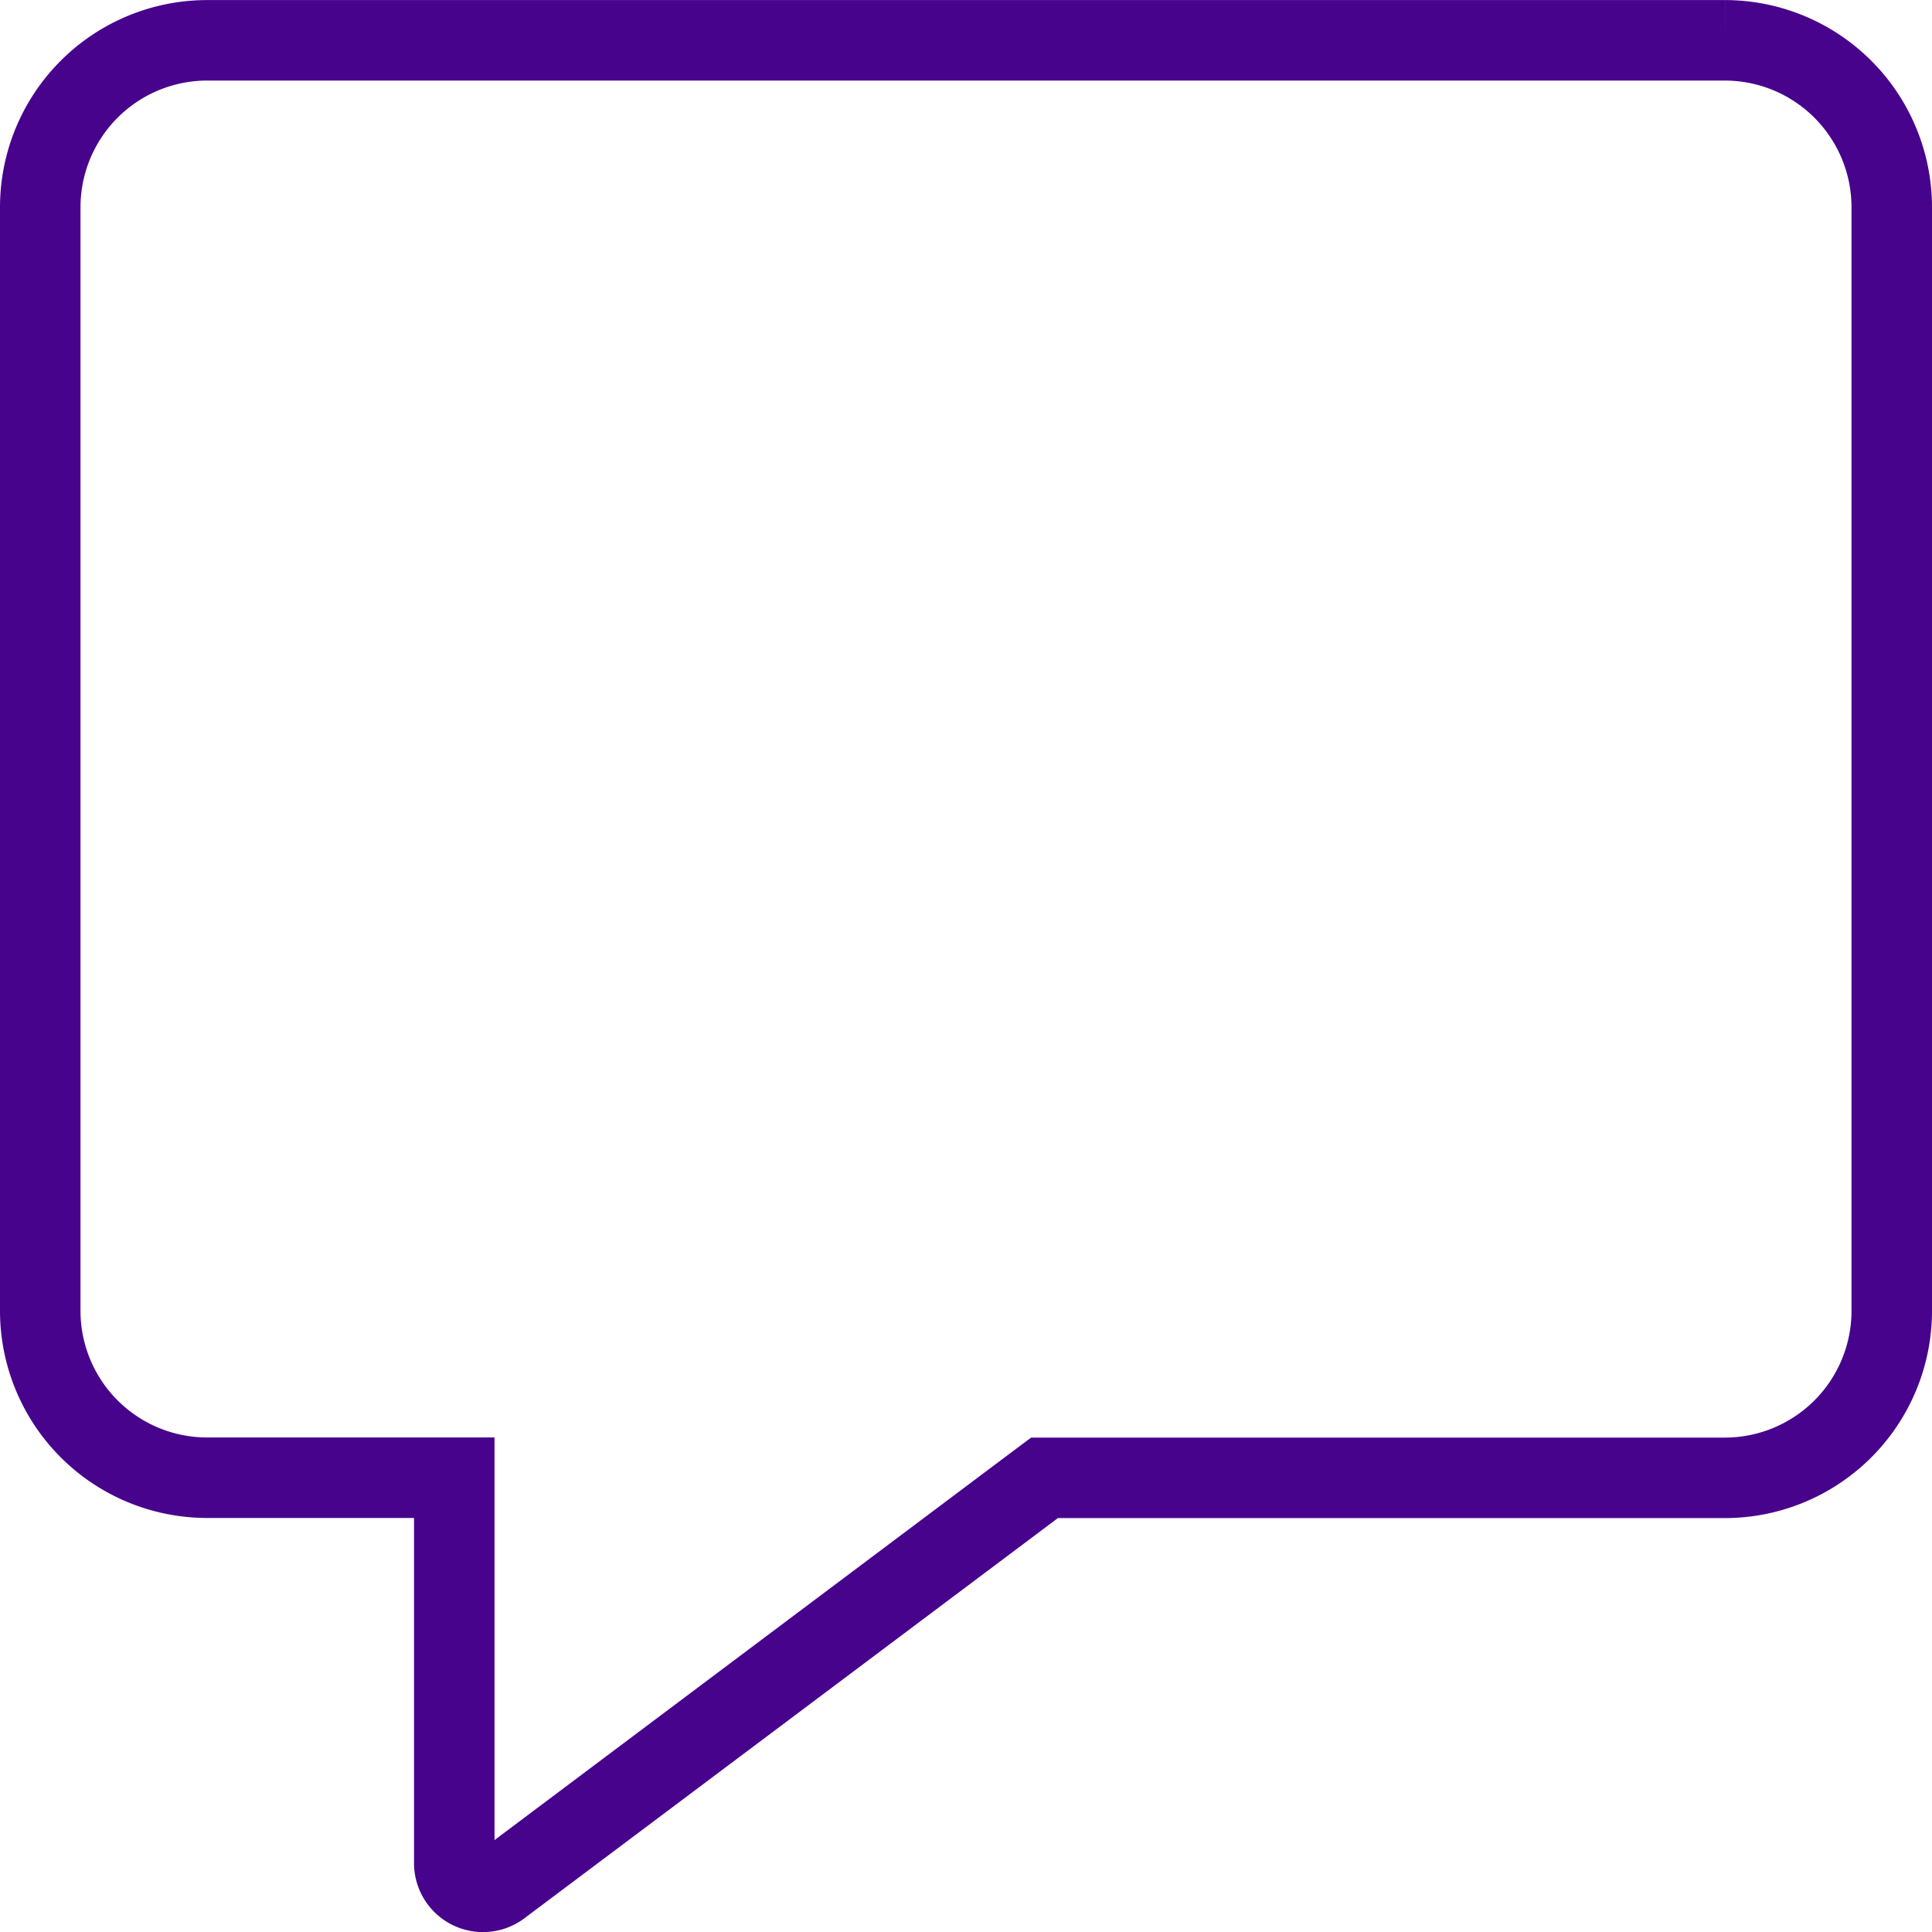 <svg width="30" height="30" viewBox="0 0 30 30" fill="none" xmlns="http://www.w3.org/2000/svg"><path d="M7.054 23.571v-.625H3.215a2.592 2.592 0 01-2.59-2.59V3.216a2.593 2.593 0 012.59-2.59h23.57a2.593 2.593 0 012.59 2.59v17.142a2.593 2.593 0 01-2.59 2.59H16.219l-.166.124-8.285 6.215s0 0 0 0a.446.446 0 01-.714-.357v-5.36z" stroke="#48038D" stroke-width="1.25"/></svg>